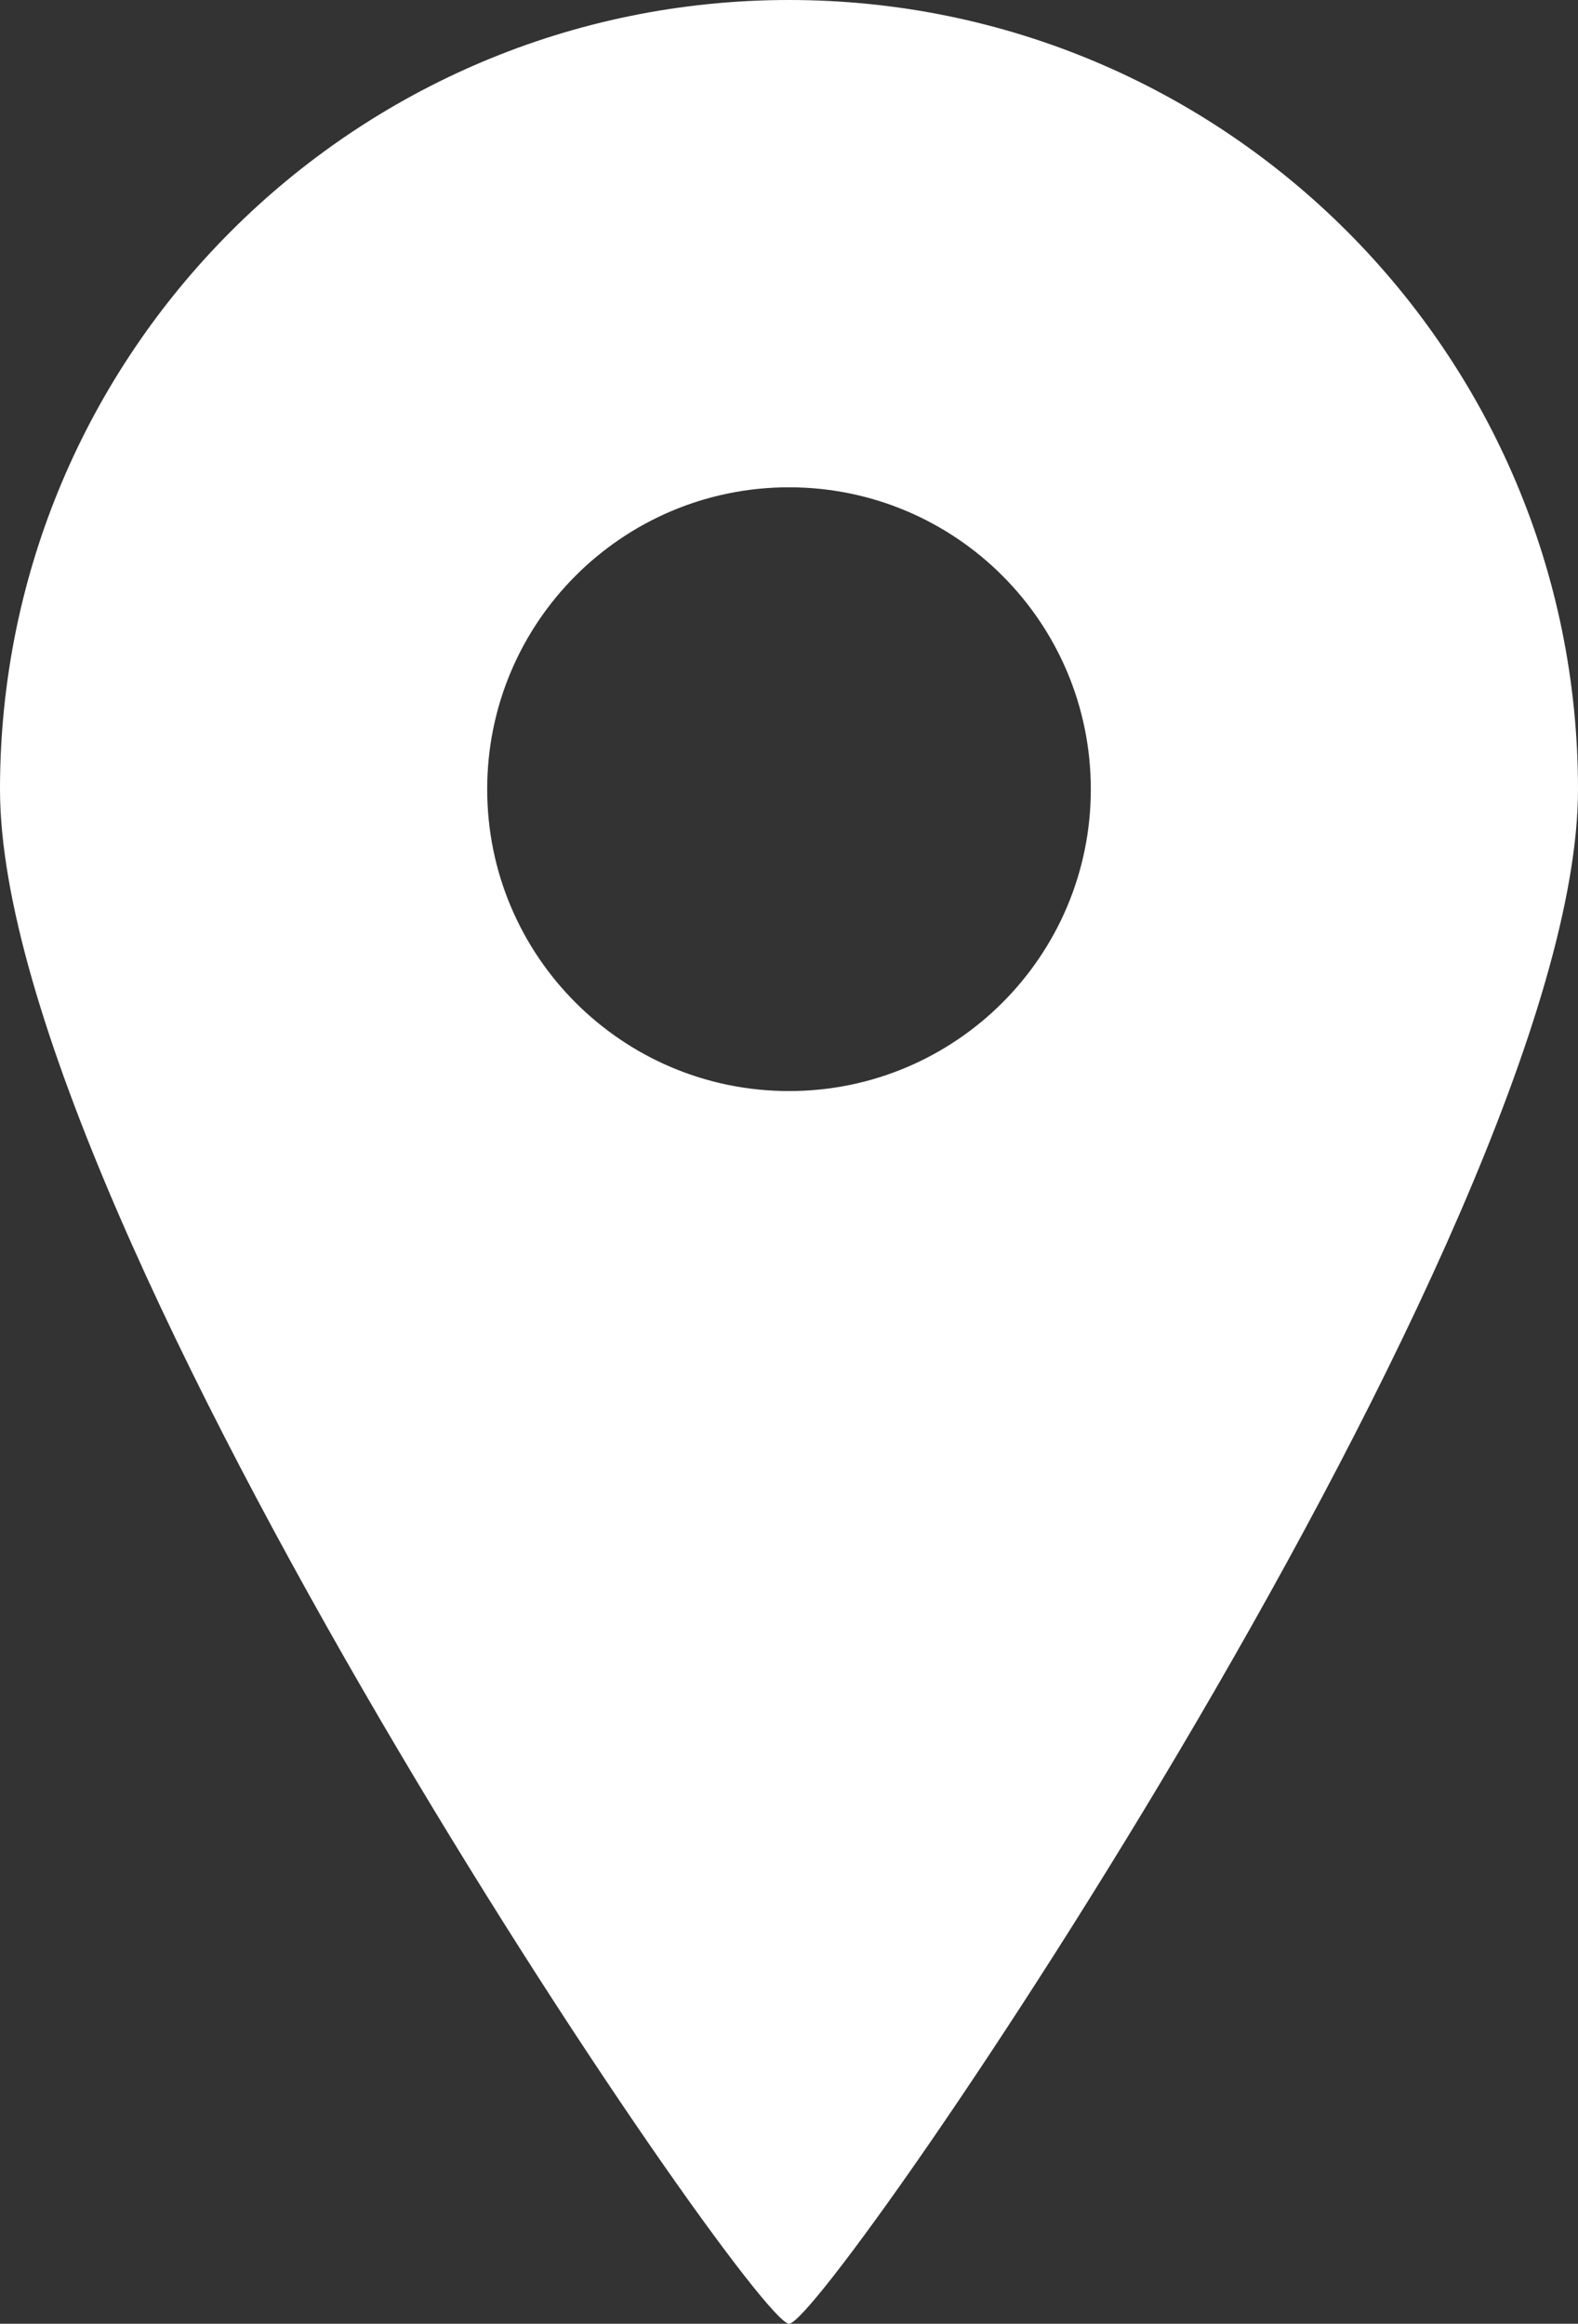 <?xml version="1.0" encoding="utf-8"?>
<!-- Generator: Adobe Illustrator 28.0.0, SVG Export Plug-In . SVG Version: 6.00 Build 0)  -->
<svg version="1.1" id="レイヤー_1" xmlns="http://www.w3.org/2000/svg" xmlns:xlink="http://www.w3.org/1999/xlink" x="0px"
	 y="0px" width="15.071px" height="22.188px" viewBox="0 0 15.071 22.188"
	 enable-background="new 0 0 15.071 22.188" xml:space="preserve">
<rect x="0" y="0" width="15.071" height="22.188" fill="#333333" stroke="none"/>
<path fill="#FFFFFF" d="M7.536,22.188c0.358,0,7.535-10.49,7.535-14.652
	C15.071,3.374,11.697,0,7.536,0C3.373,0,0,3.374,0,7.536
	C0,11.698,7.177,22.188,7.536,22.188z M4.653,7.536c0-1.593,1.291-2.883,2.883-2.883
	c1.591,0,2.882,1.29,2.882,2.883c0,1.592-1.291,2.882-2.882,2.882
	C5.944,10.418,4.653,9.128,4.653,7.536z"/>
<g>
</g>
<g>
</g>
<g>
</g>
<g>
</g>
<g>
</g>
<g>
</g>
<g>
</g>
<g>
</g>
<g>
</g>
<g>
</g>
<g>
</g>
<g>
</g>
<g>
</g>
<g>
</g>
<g>
</g>
</svg>
